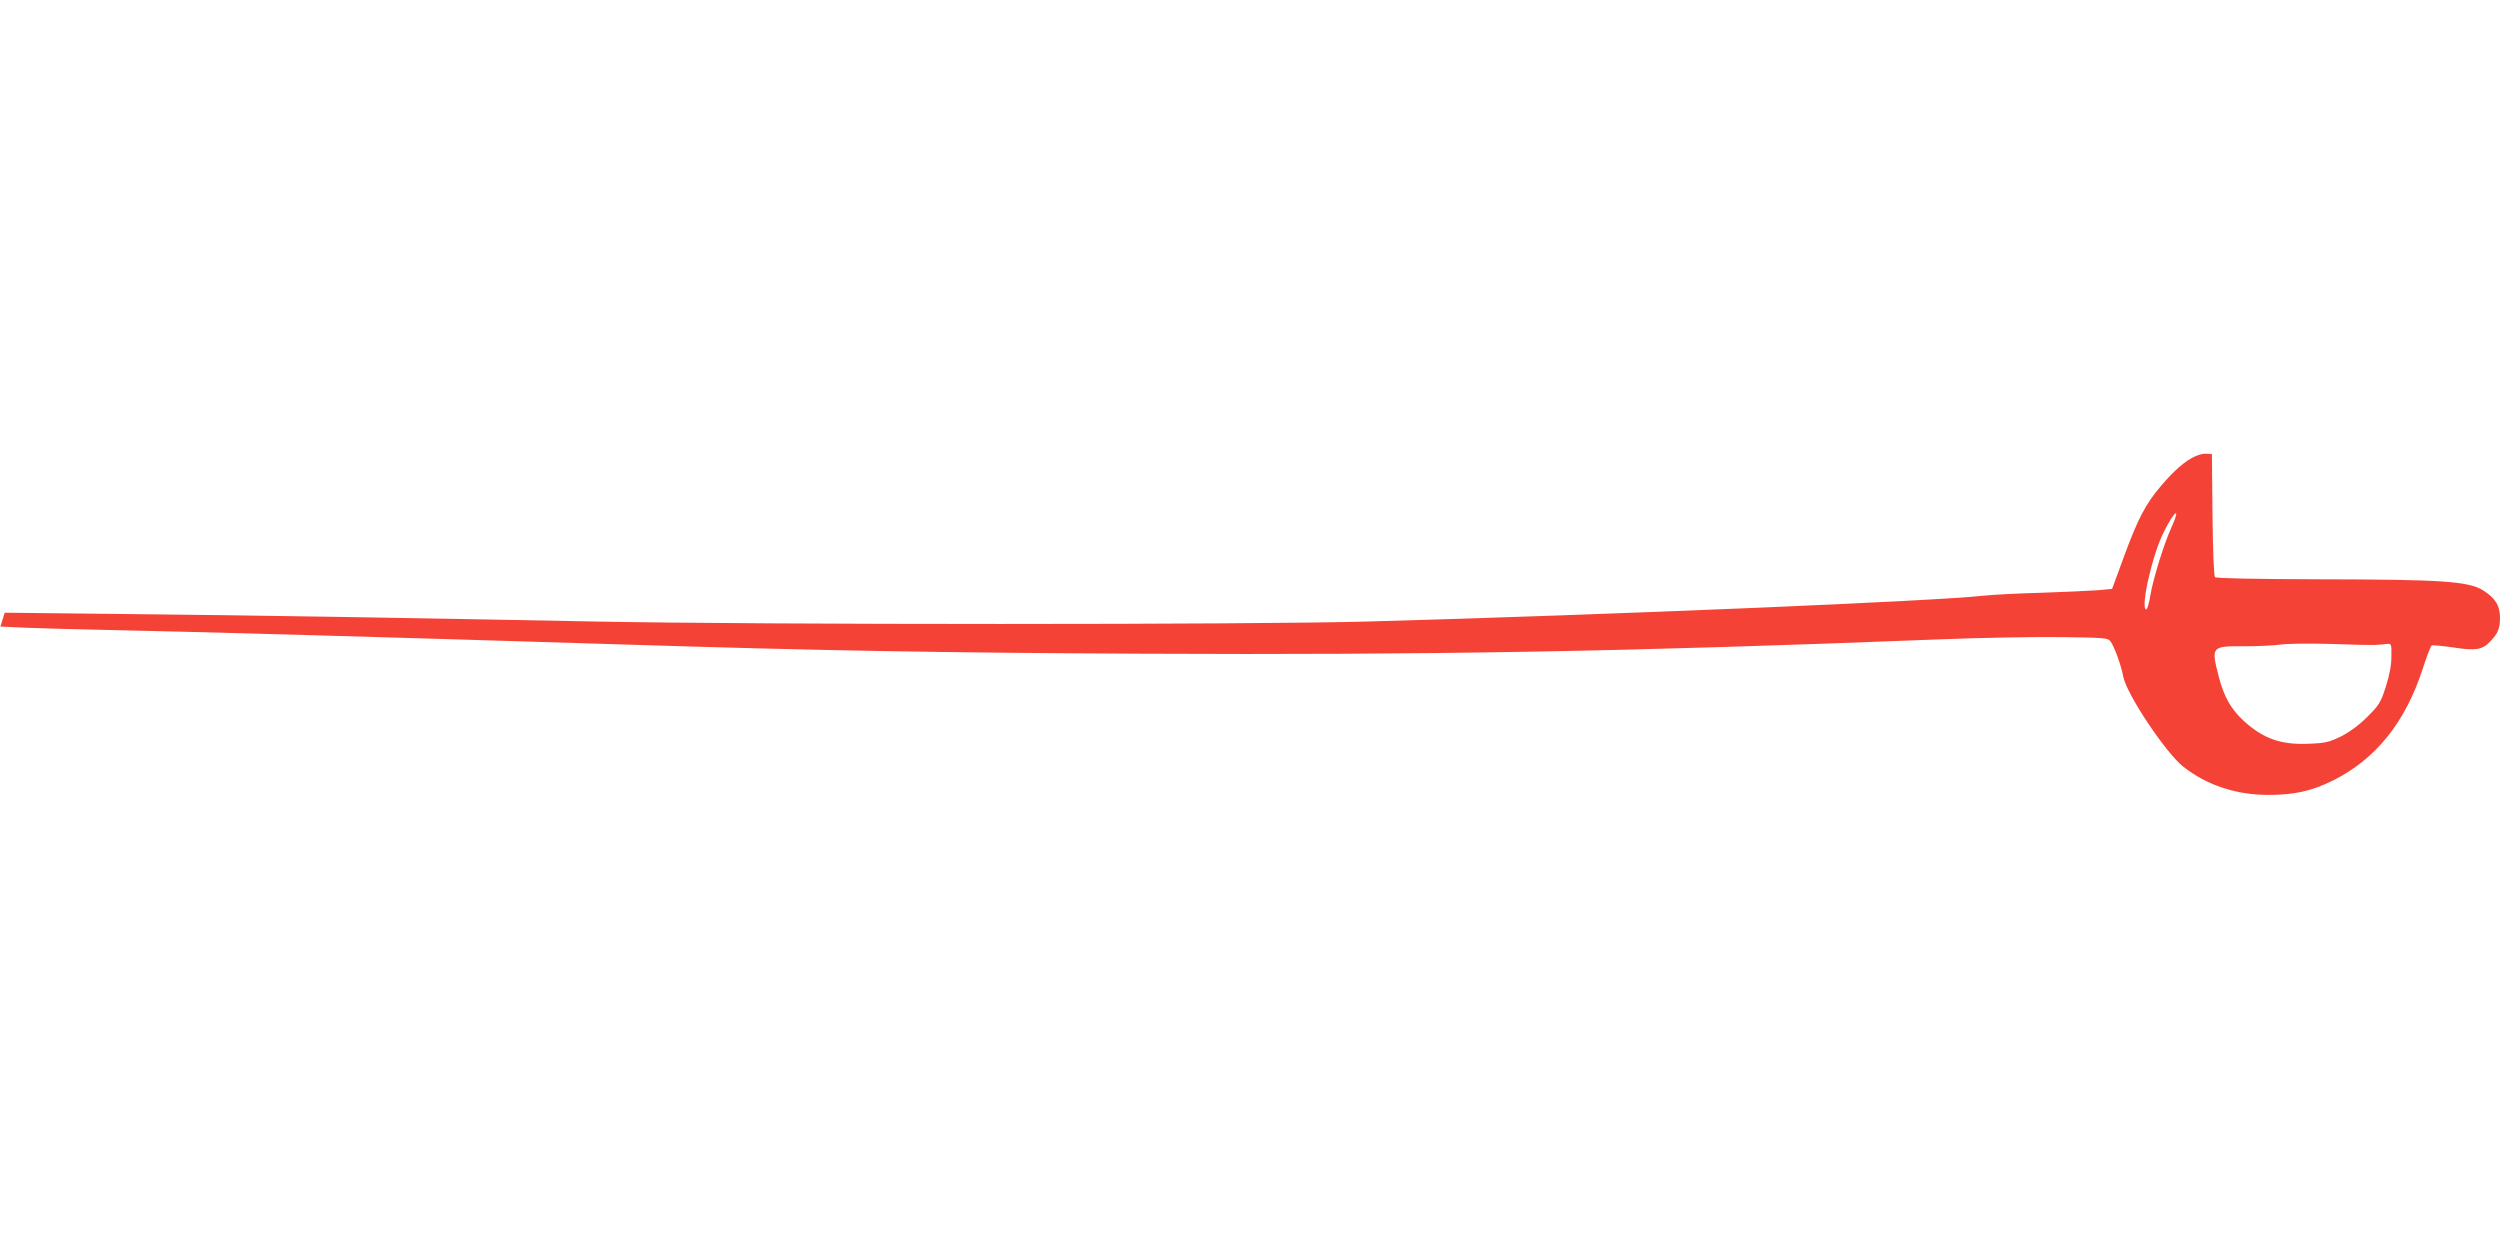 <?xml version="1.0" standalone="no"?>
<!DOCTYPE svg PUBLIC "-//W3C//DTD SVG 20010904//EN"
 "http://www.w3.org/TR/2001/REC-SVG-20010904/DTD/svg10.dtd">
<svg version="1.0" xmlns="http://www.w3.org/2000/svg"
 width="1280pt" height="640pt" viewBox="0 0 1280 640"
 preserveAspectRatio="xMidYMid meet">
<g transform="translate(0,640) scale(0.1,-0.1)"
fill="#f44336" stroke="none">
<path d="M11242 4065 c-52 -23 -108 -71 -177 -152 -80 -93 -121 -173 -193
-370 l-58 -158 -74 -7 c-41 -3 -172 -9 -290 -13 -118 -3 -251 -10 -295 -15
-231 -27 -1915 -98 -3145 -132 -591 -17 -3116 -17 -3970 0 -1037 20 -1707 31
-2380 38 l-636 7 -11 -36 -11 -35 132 -6 c72 -3 253 -8 401 -11 481 -10 1409
-36 2665 -75 985 -31 1624 -42 2645 -47 1490 -7 2497 11 4072 73 222 9 509 14
639 12 219 -3 237 -4 250 -22 20 -28 54 -121 65 -180 17 -90 217 -390 308
-462 120 -94 270 -144 435 -144 134 0 222 20 331 74 219 109 371 298 460 574
20 61 40 114 45 117 5 3 55 -2 111 -10 116 -18 150 -12 191 33 38 40 48 65 48
119 0 62 -24 101 -86 140 -76 47 -207 56 -836 57 -342 1 -531 5 -537 11 -6 6
-11 128 -13 320 l-3 310 -25 2 c-14 2 -40 -4 -58 -12z m-122 -360 c-41 -90
-95 -265 -110 -352 -6 -40 -16 -73 -21 -73 -32 0 30 278 89 395 55 111 89 134
42 30z m1040 -607 c19 1 46 3 60 5 24 2 25 1 24 -65 0 -44 -10 -96 -29 -155
-26 -81 -34 -93 -95 -154 -43 -43 -92 -78 -135 -100 -60 -29 -80 -34 -166 -37
-141 -6 -231 26 -331 117 -65 60 -102 124 -128 227 -40 154 -37 156 126 155
71 0 158 4 194 9 36 5 151 6 255 3 105 -4 206 -6 225 -5z"/>
</g>
</svg>
